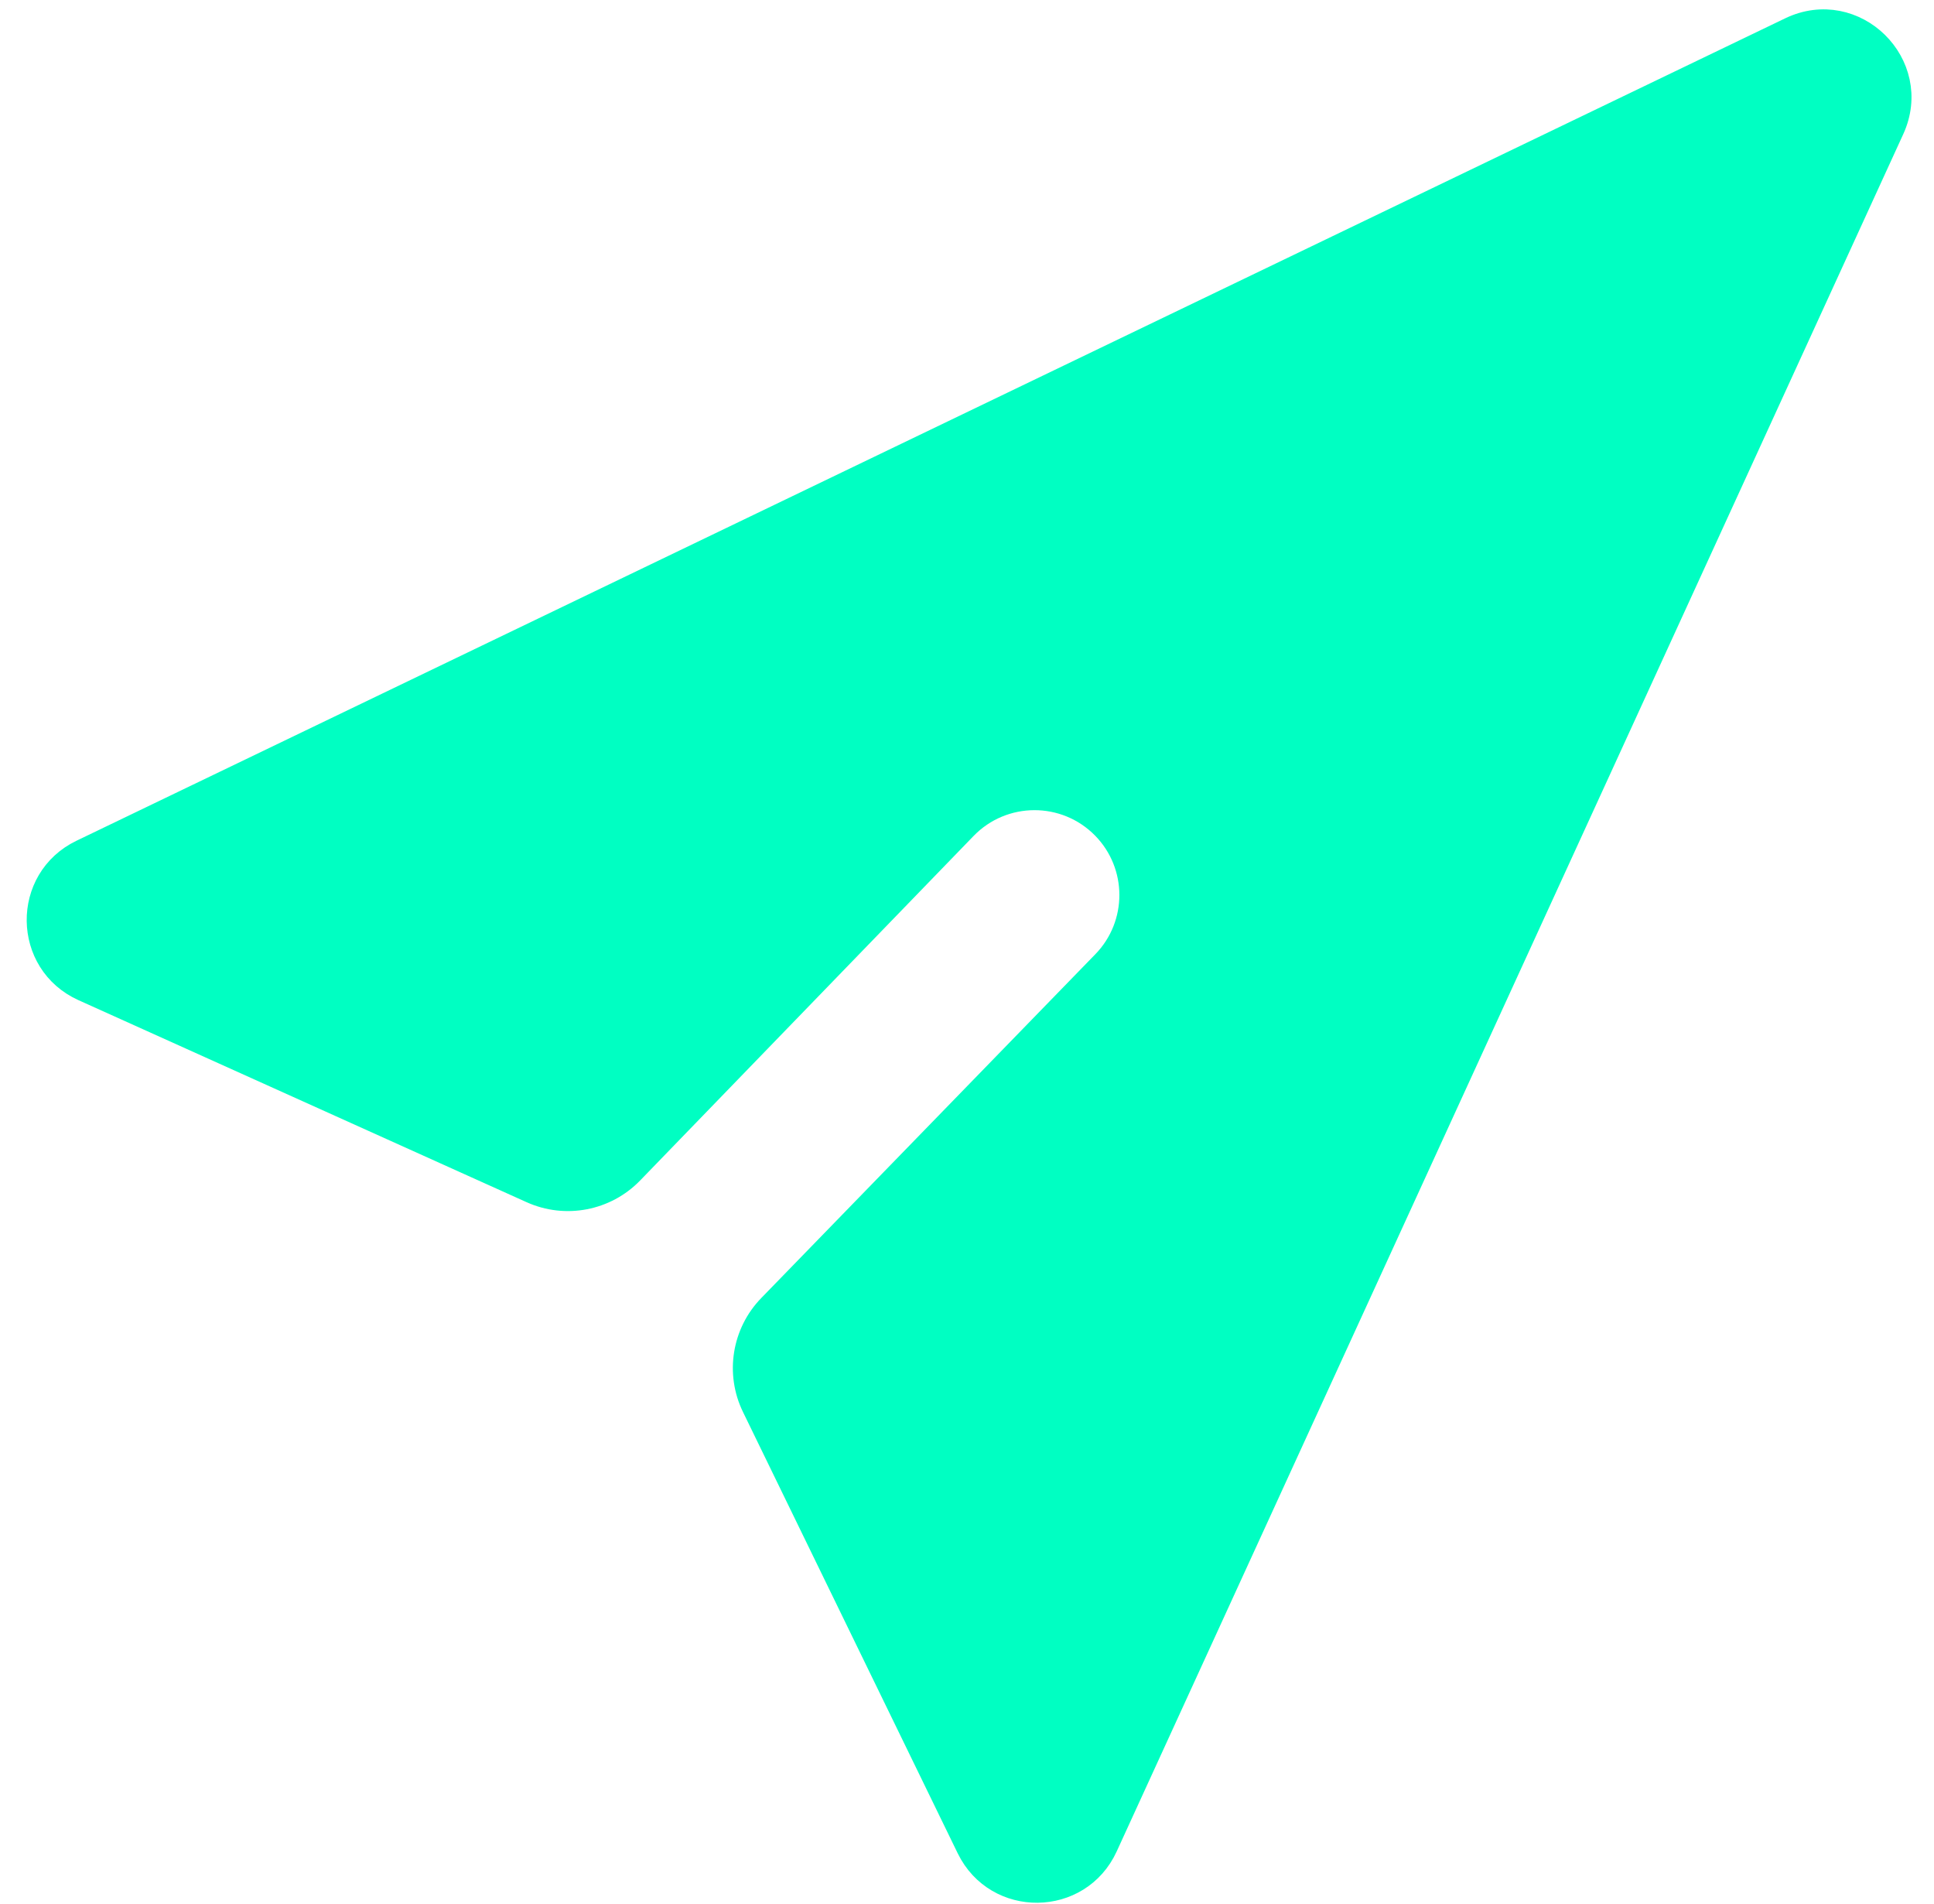 <svg width="64" height="63" viewBox="0 0 64 63" fill="none" xmlns="http://www.w3.org/2000/svg">
<path d="M2.711 28.194L59.255 0.981C61.359 -0.031 63.577 2.144 62.604 4.268L36.576 61.089C35.699 63.005 32.988 63.037 32.066 61.142L24.961 46.541C24.424 45.439 24.636 44.119 25.49 43.24L36.546 31.863C37.765 30.608 37.761 28.61 36.537 27.36C35.267 26.064 33.179 26.071 31.918 27.374L20.885 38.772C20.031 39.653 18.717 39.905 17.598 39.401L2.768 32.716C0.836 31.845 0.802 29.113 2.711 28.194Z" fill="#00FFC2" stroke="#00FFC2" stroke-width="0.831"/>
</svg>
